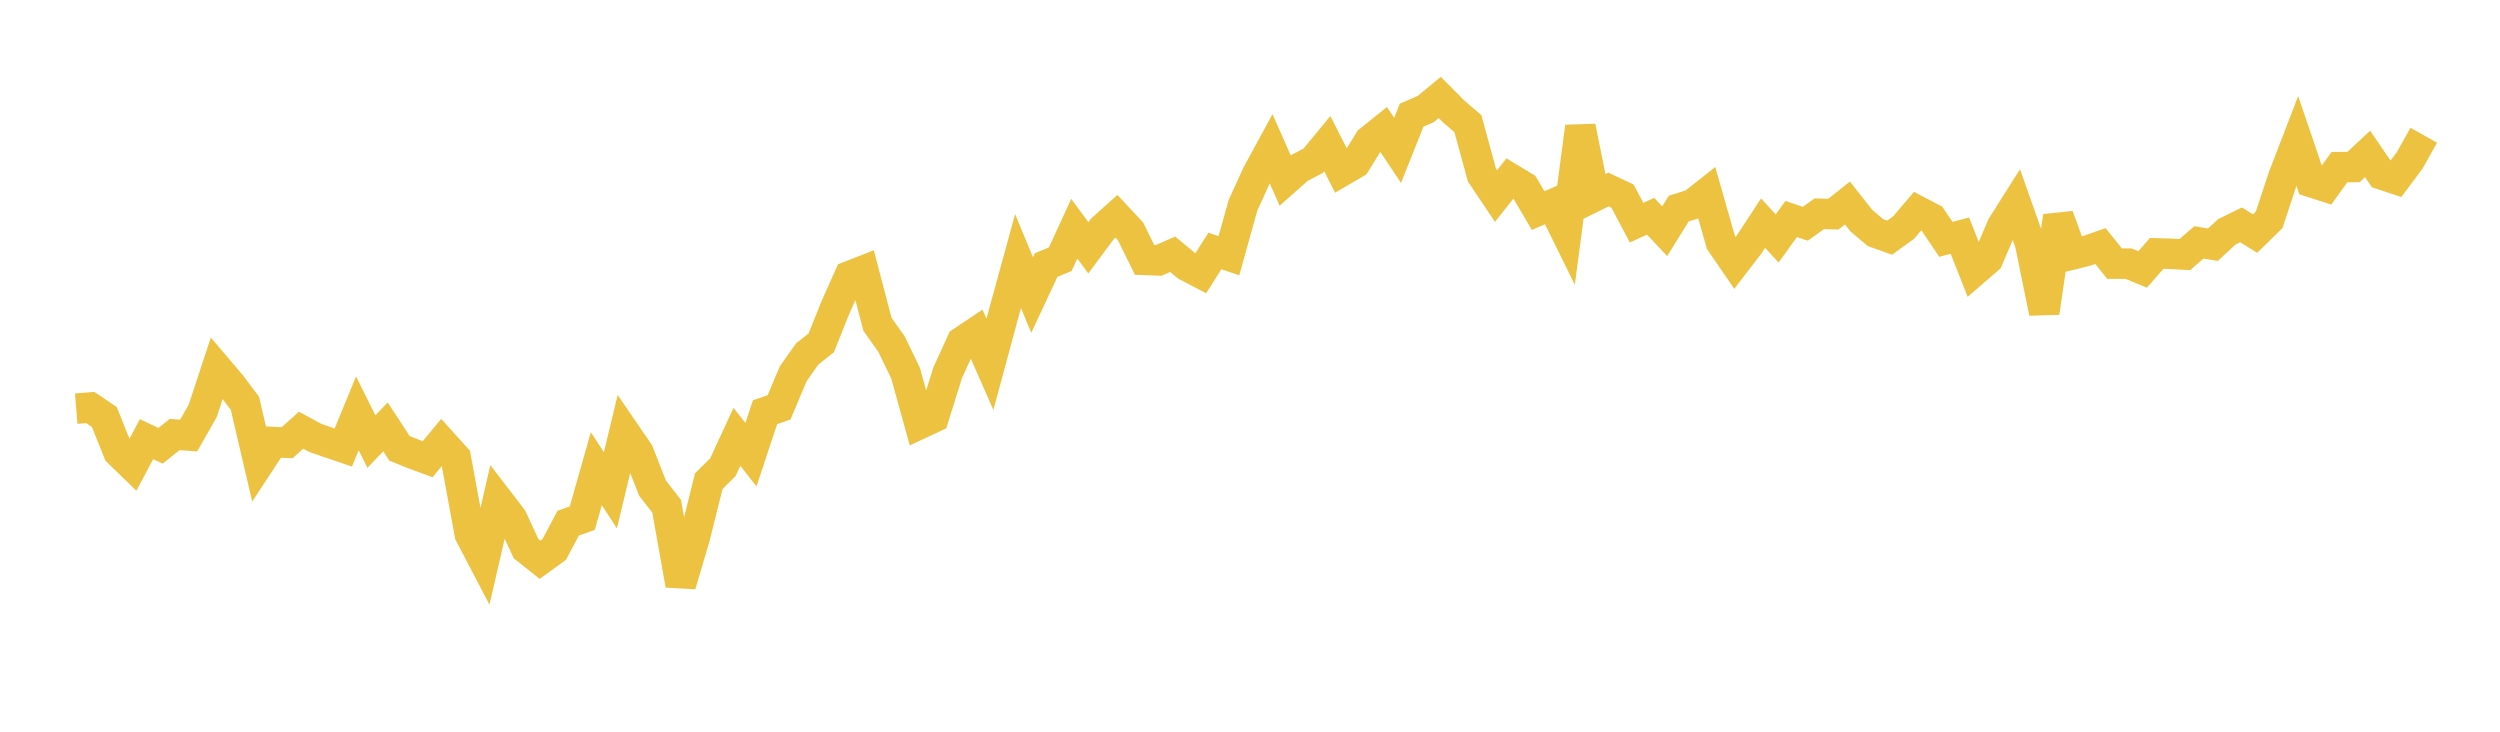 <svg width="164" height="48" xmlns="http://www.w3.org/2000/svg" xmlns:xlink="http://www.w3.org/1999/xlink"><path fill="none" stroke="rgb(237,194,64)" stroke-width="2" d="M5,26.808L5.922,26.734L6.844,27.355L7.766,29.657L8.689,30.549L9.611,28.809L10.533,29.245L11.455,28.506L12.377,28.571L13.299,26.951L14.222,24.146L15.144,25.232L16.066,26.455L16.988,30.404L17.91,28.998L18.832,29.044L19.754,28.223L20.677,28.724L21.599,29.044L22.521,29.358L23.443,27.113L24.365,28.97L25.287,28.003L26.21,29.414L27.132,29.783L28.054,30.125L28.976,29.007L29.898,30.027L30.82,35.045L31.743,36.809L32.665,32.802L33.587,34.003L34.509,35.992L35.431,36.721L36.353,36.051L37.275,34.318L38.198,33.992L39.12,30.742L40.042,32.165L40.964,28.331L41.886,29.677L42.808,32.024L43.731,33.208L44.653,38.374L45.575,35.258L46.497,31.561L47.419,30.652L48.341,28.655L49.263,29.828L50.186,27.041L51.108,26.722L52.03,24.529L52.952,23.219L53.874,22.49L54.796,20.188L55.719,18.118L56.641,17.758L57.563,21.274L58.485,22.577L59.407,24.483L60.329,27.812L61.251,27.381L62.174,24.435L63.096,22.421L64.018,21.805L64.94,23.897L65.862,20.484L66.784,17.124L67.707,19.354L68.629,17.385L69.551,17.006L70.473,15.004L71.395,16.256L72.317,15.017L73.24,14.185L74.162,15.174L75.084,17.05L76.006,17.083L76.928,16.682L77.85,17.446L78.772,17.926L79.695,16.465L80.617,16.776L81.539,13.47L82.461,11.448L83.383,9.751L84.305,11.84L85.228,11.024L86.15,10.544L87.072,9.426L87.994,11.243L88.916,10.705L89.838,9.218L90.76,8.481L91.683,9.864L92.605,7.555L93.527,7.154L94.449,6.392L95.371,7.324L96.293,8.11L97.216,11.488L98.138,12.862L99.06,11.699L99.982,12.255L100.904,13.815L101.826,13.413L102.749,15.286L103.671,8.313L104.593,12.886L105.515,12.432L106.437,12.866L107.359,14.605L108.281,14.186L109.204,15.168L110.126,13.683L111.048,13.393L111.97,12.666L112.892,15.9L113.814,17.247L114.737,16.045L115.659,14.638L116.581,15.642L117.503,14.365L118.425,14.679L119.347,14.023L120.269,14.049L121.192,13.317L122.114,14.485L123.036,15.262L123.958,15.591L124.88,14.924L125.802,13.842L126.725,14.327L127.647,15.7L128.569,15.459L129.491,17.794L130.413,16.997L131.335,14.836L132.257,13.377L133.18,15.991L134.102,20.511L135.024,14.183L135.946,16.692L136.868,16.463L137.79,16.142L138.713,17.293L139.635,17.295L140.557,17.676L141.479,16.624L142.401,16.649L143.323,16.702L144.246,15.902L145.168,16.052L146.09,15.201L147.012,14.751L147.934,15.323L148.856,14.421L149.778,11.631L150.701,9.236L151.623,11.95L152.545,12.246L153.467,10.965L154.389,10.959L155.311,10.099L156.234,11.445L157.156,11.748L158.078,10.515L159,8.872"></path></svg>